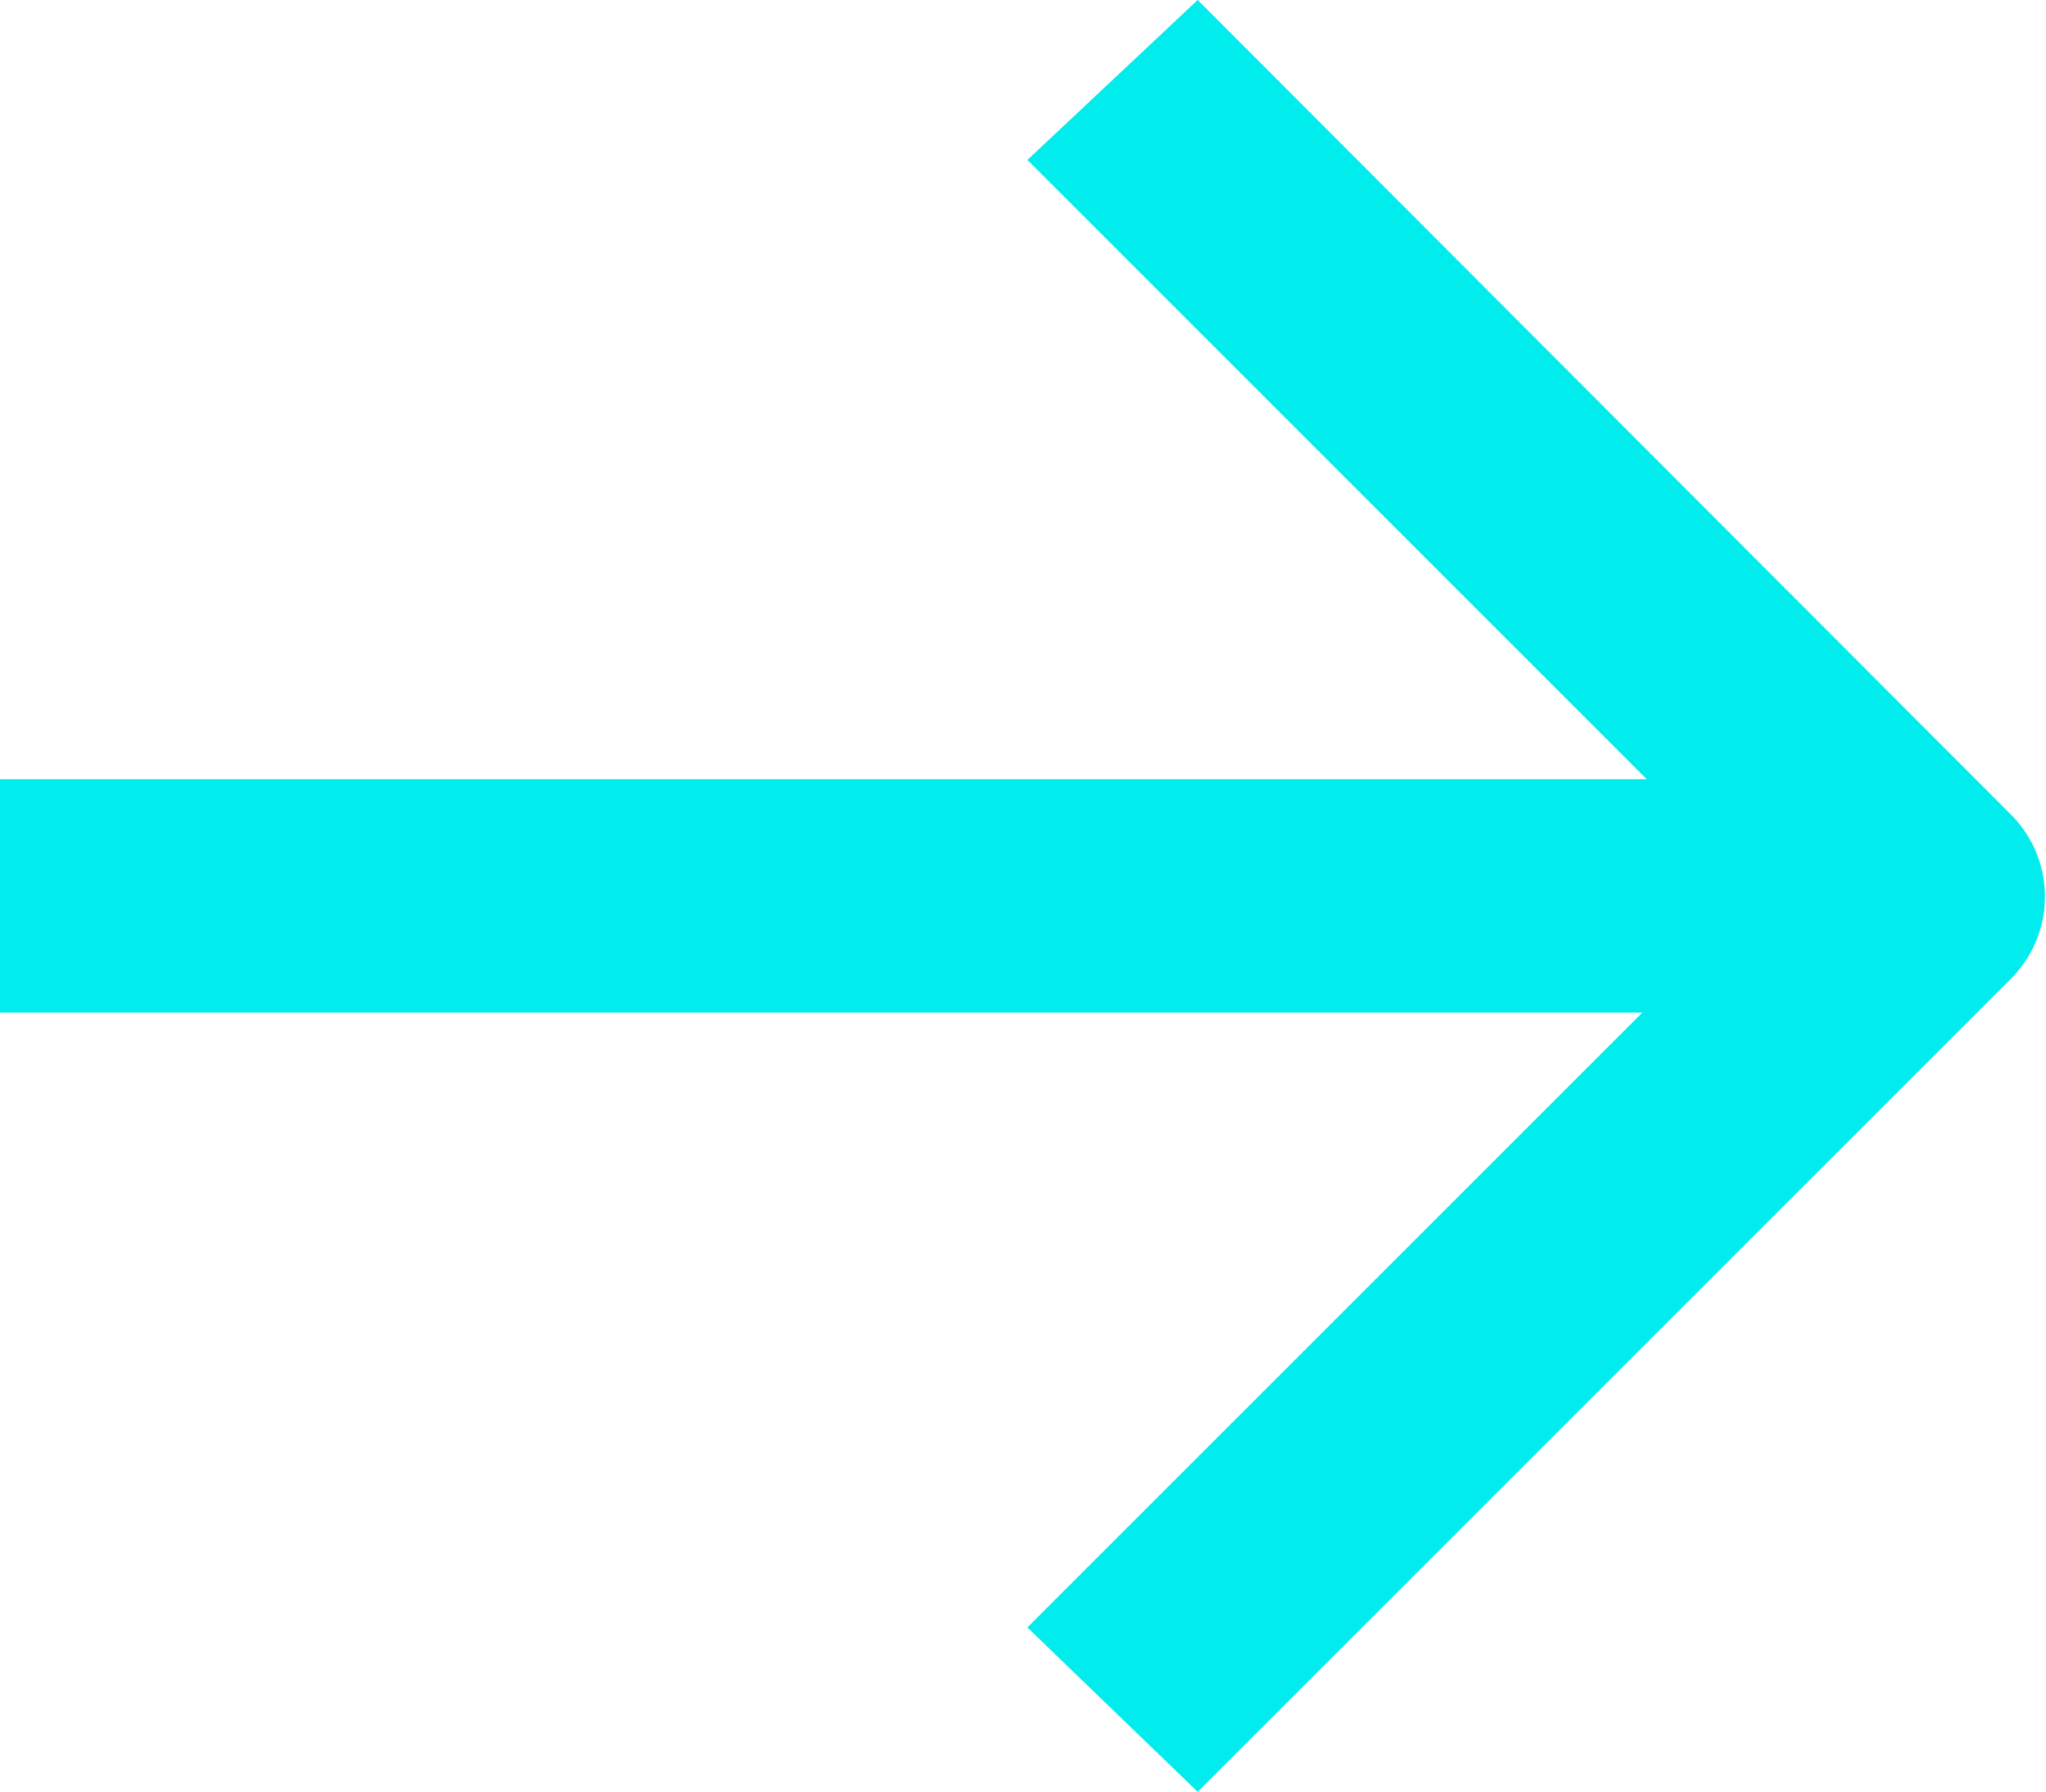 <svg xmlns="http://www.w3.org/2000/svg" viewBox="0 0 13.94 12.21"><defs><style>.cls-1{fill:#00eced;}</style></defs><g id="图层_2" data-name="图层 2"><g id="图层_1-2" data-name="图层 1"><path id="Vector_273_Stroke_" data-name="Vector 273 Stroke " class="cls-1" d="M0,6.9V5.31H13.14V6.9Z"/><path id="Vector_274_Stroke_" data-name="Vector 274 Stroke " class="cls-1" d="M13.7,5.55a.79.79,0,0,1,0,1.12L8.16,12.21,7,11.09l5-5-5-5L8.16,0Z"/></g></g></svg>